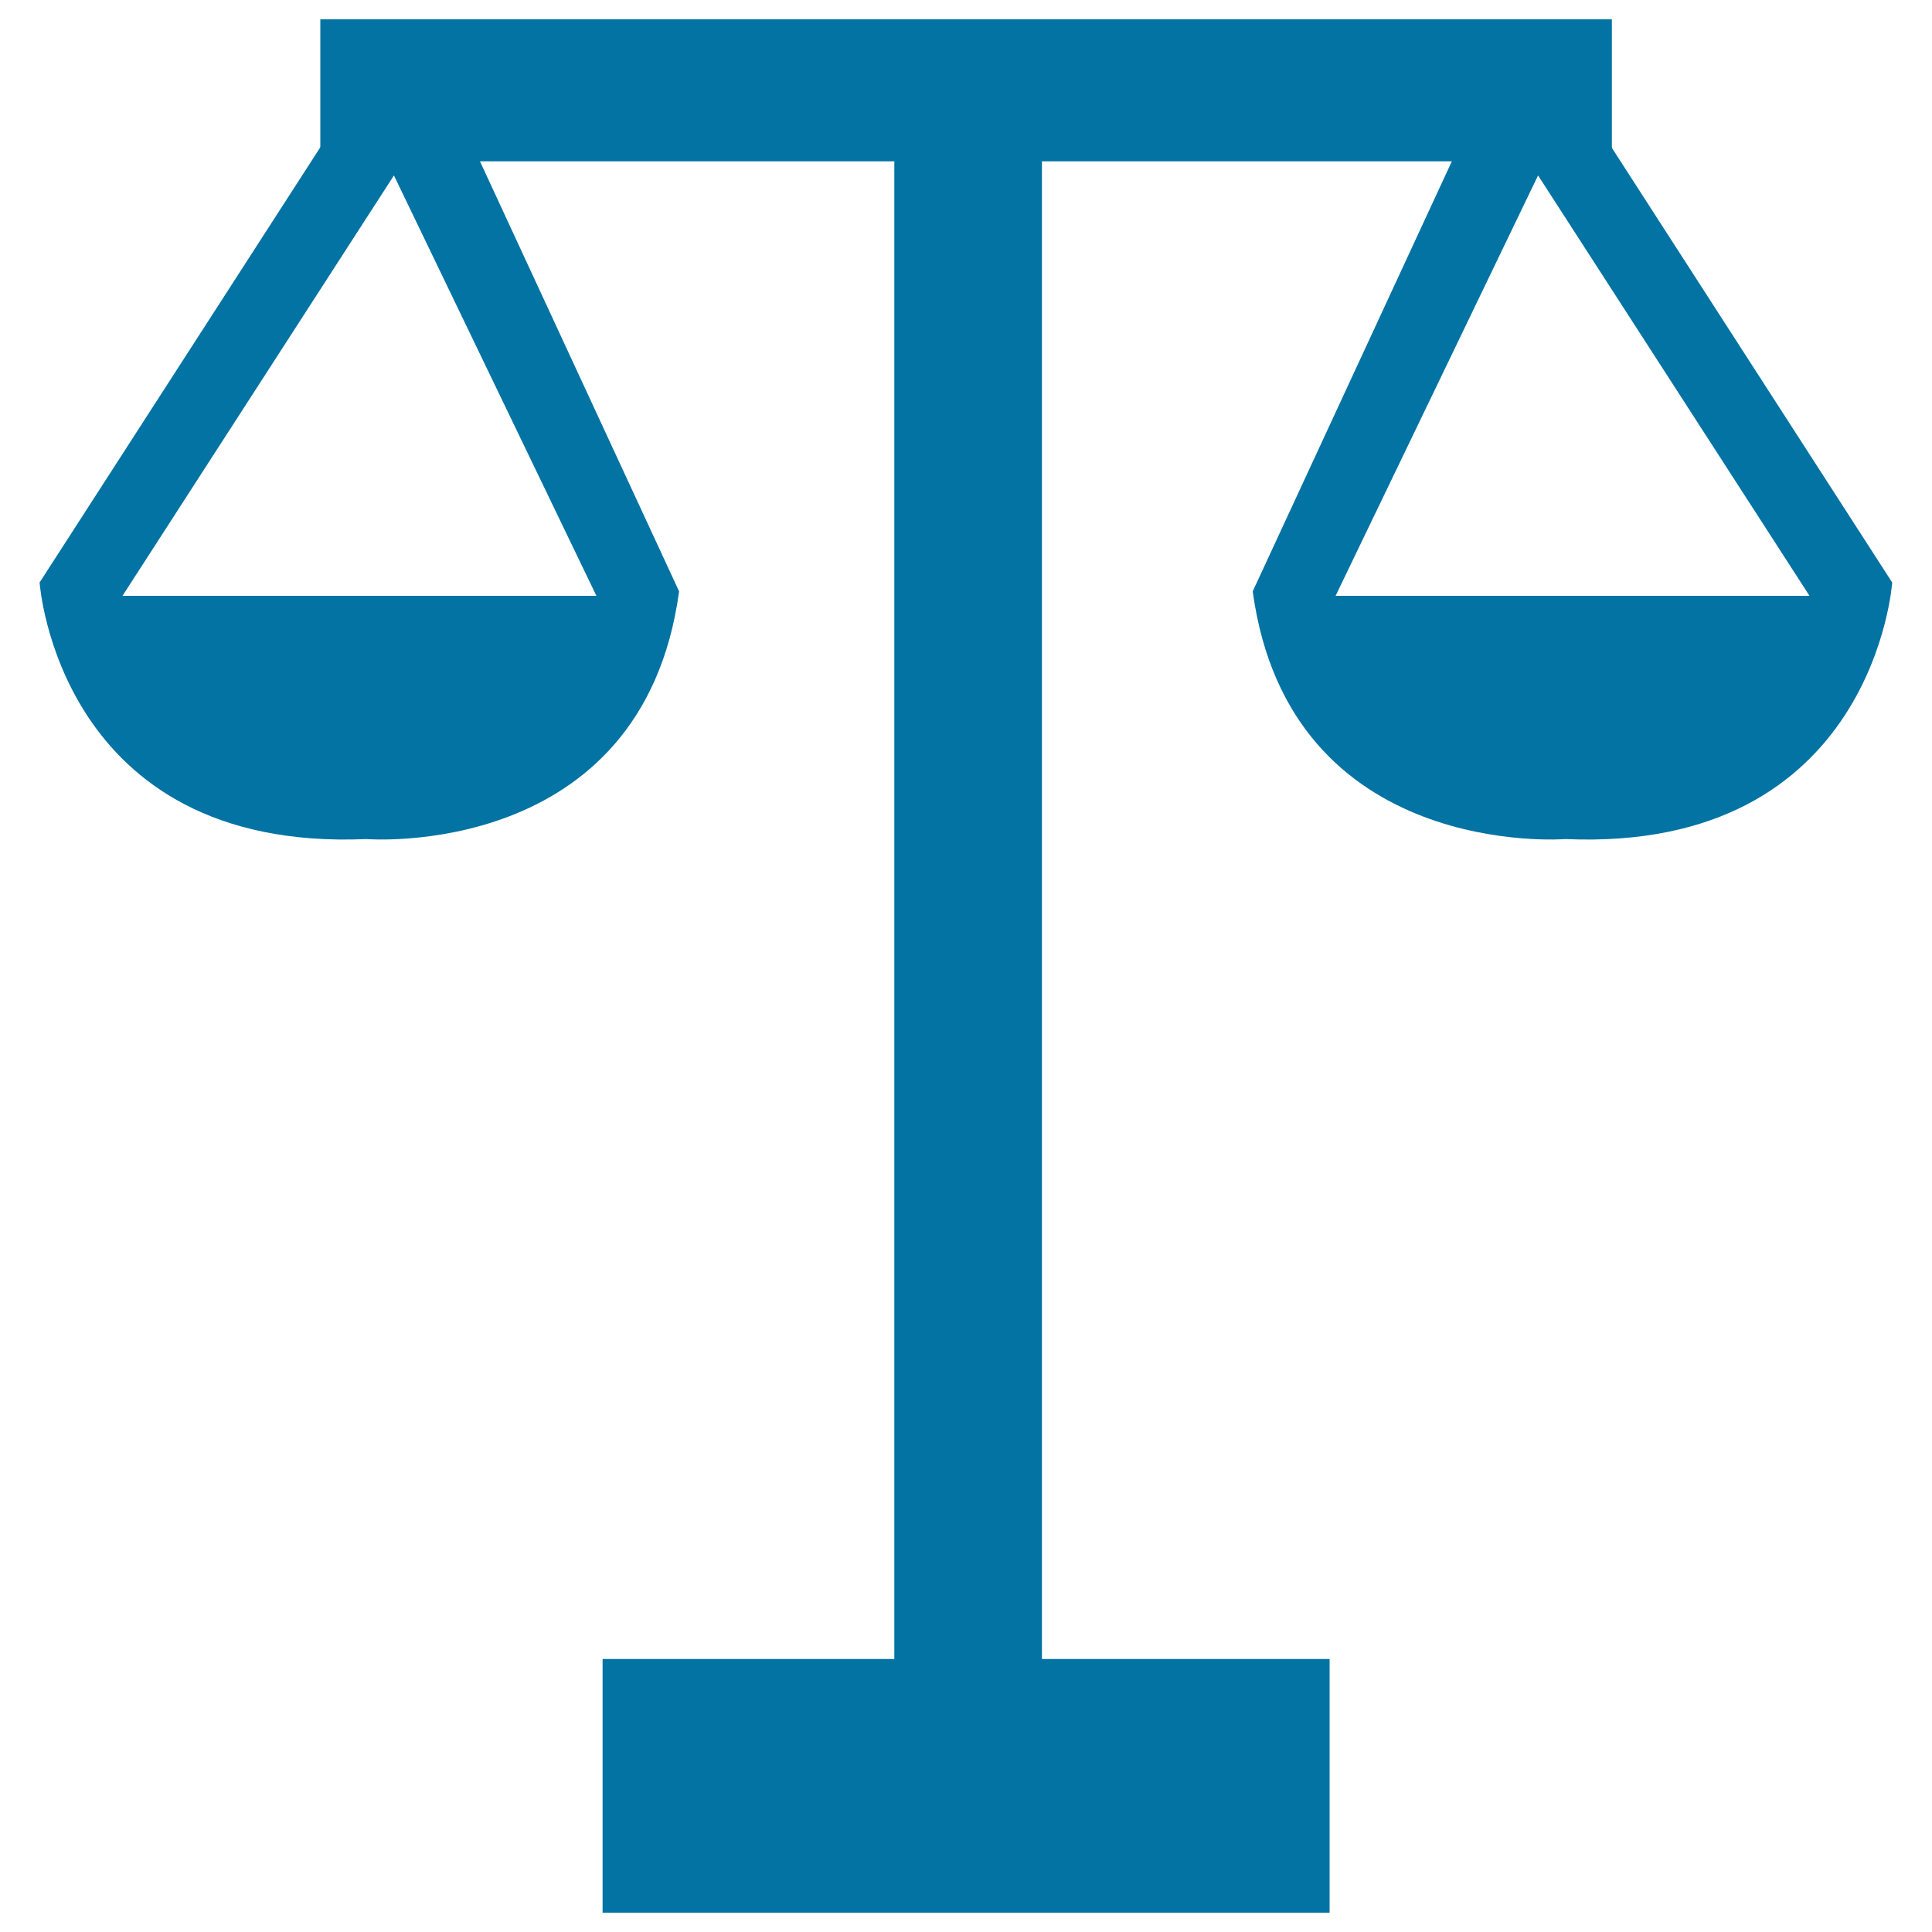 <svg xmlns="http://www.w3.org/2000/svg" viewBox="0 0 1000 1000" style="fill:#0273a2">
<title>Justice balance SVG icon</title>
<path d="M244.4,74.8l-76.2-2.3l-147.7,229c0,0,9.5,139.7,169.1,132.8c0,0,142.9,11.5,161.9-128.2L244.4,74.8z M63.4,308.4L203.9,90.8l104.8,217.6H63.4z"/><path d="M648.4,306.1c19.1,139.7,161.9,128.2,161.9,128.2c159.6,6.9,169.1-132.8,169.1-132.8l-147.7-229l-76.2,2.3L648.4,306.1z M691.3,308.4L796.1,90.8l140.5,217.6H691.3z"/><path d="M165.8,10h668.5v73.5H165.8V10z"/><path d="M462.9,47.5h76.4V863h-76.4V47.5z"/><path d="M311.9,858.7h376.3V990H311.9V858.7z"/>
</svg>